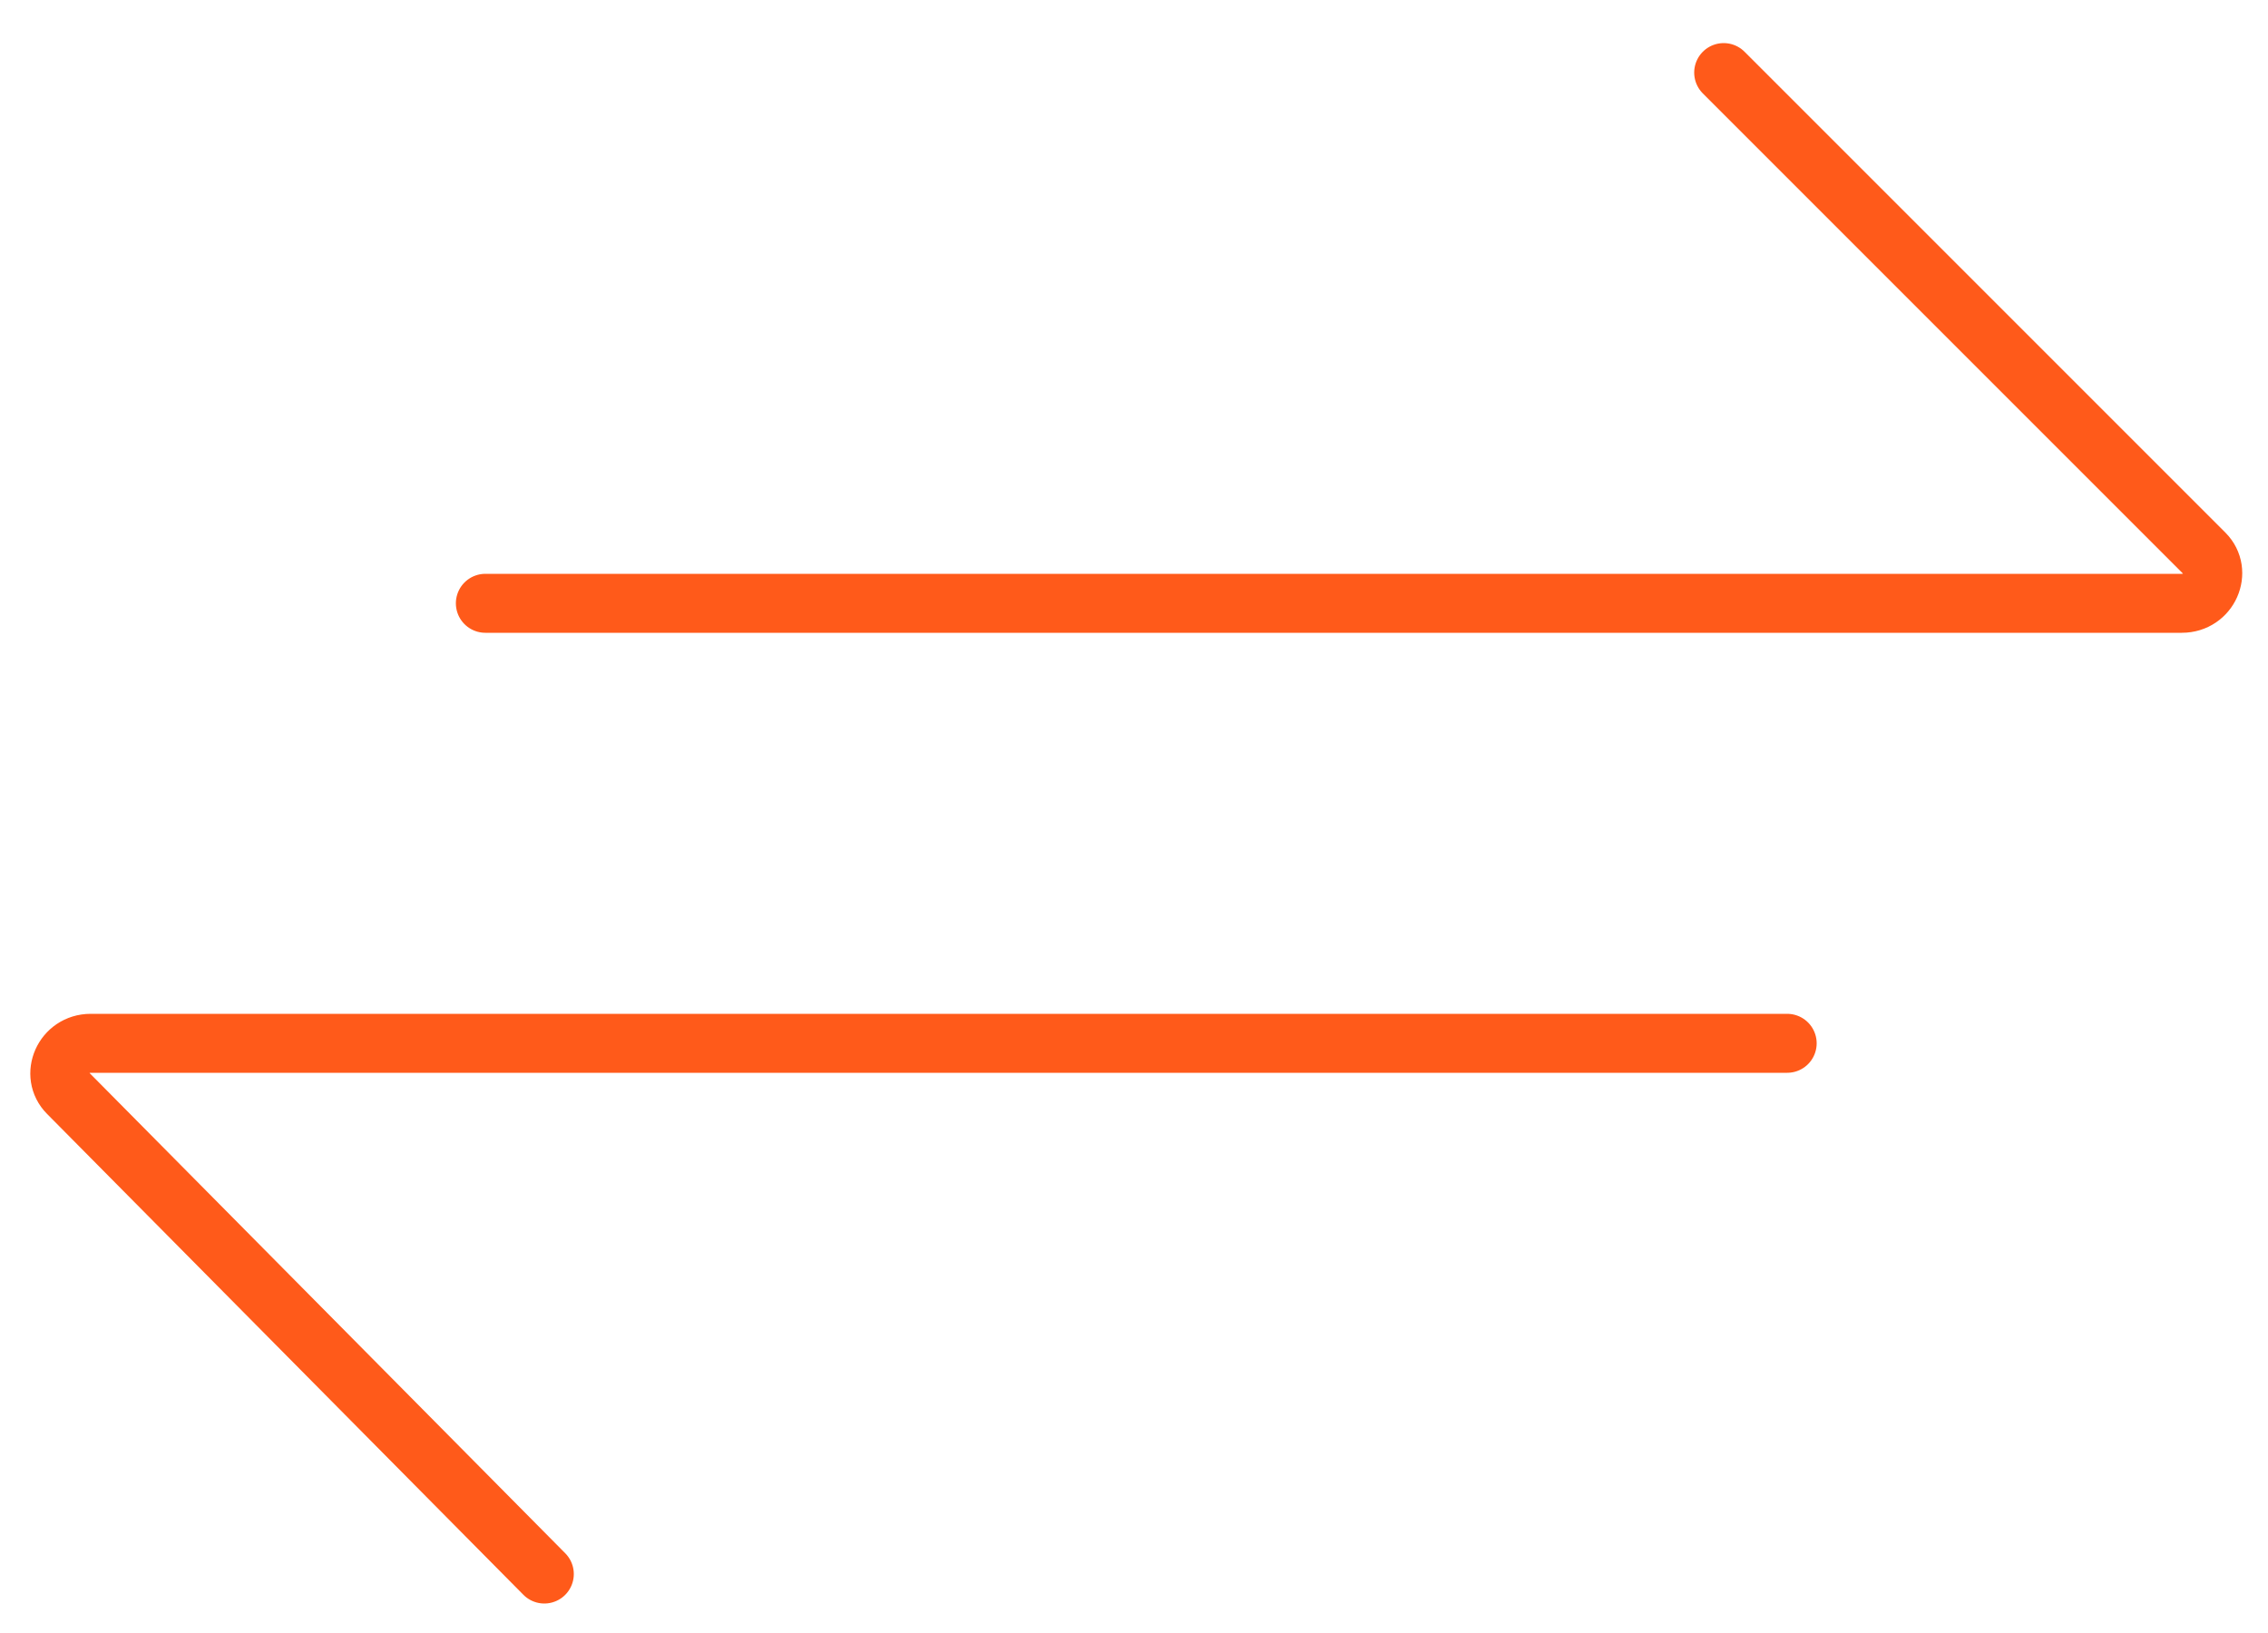 <?xml version="1.0" encoding="UTF-8"?> <svg xmlns="http://www.w3.org/2000/svg" id="_Слой_1" data-name="Слой_1" version="1.1" viewBox="0 0 50 36"><defs><style> .st0 { fill: none; stroke: #ff5a1a; stroke-linecap: round; stroke-width: 1.3px; } </style></defs><path class="st0" d="M12,34.7L1.5,24.1c-.4-.4-.1-1.1.5-1.1h37.4"></path><path class="st0" d="M38,1.6l10.6,10.6c.4.4.1,1.1-.5,1.1H10.7"></path></svg> 